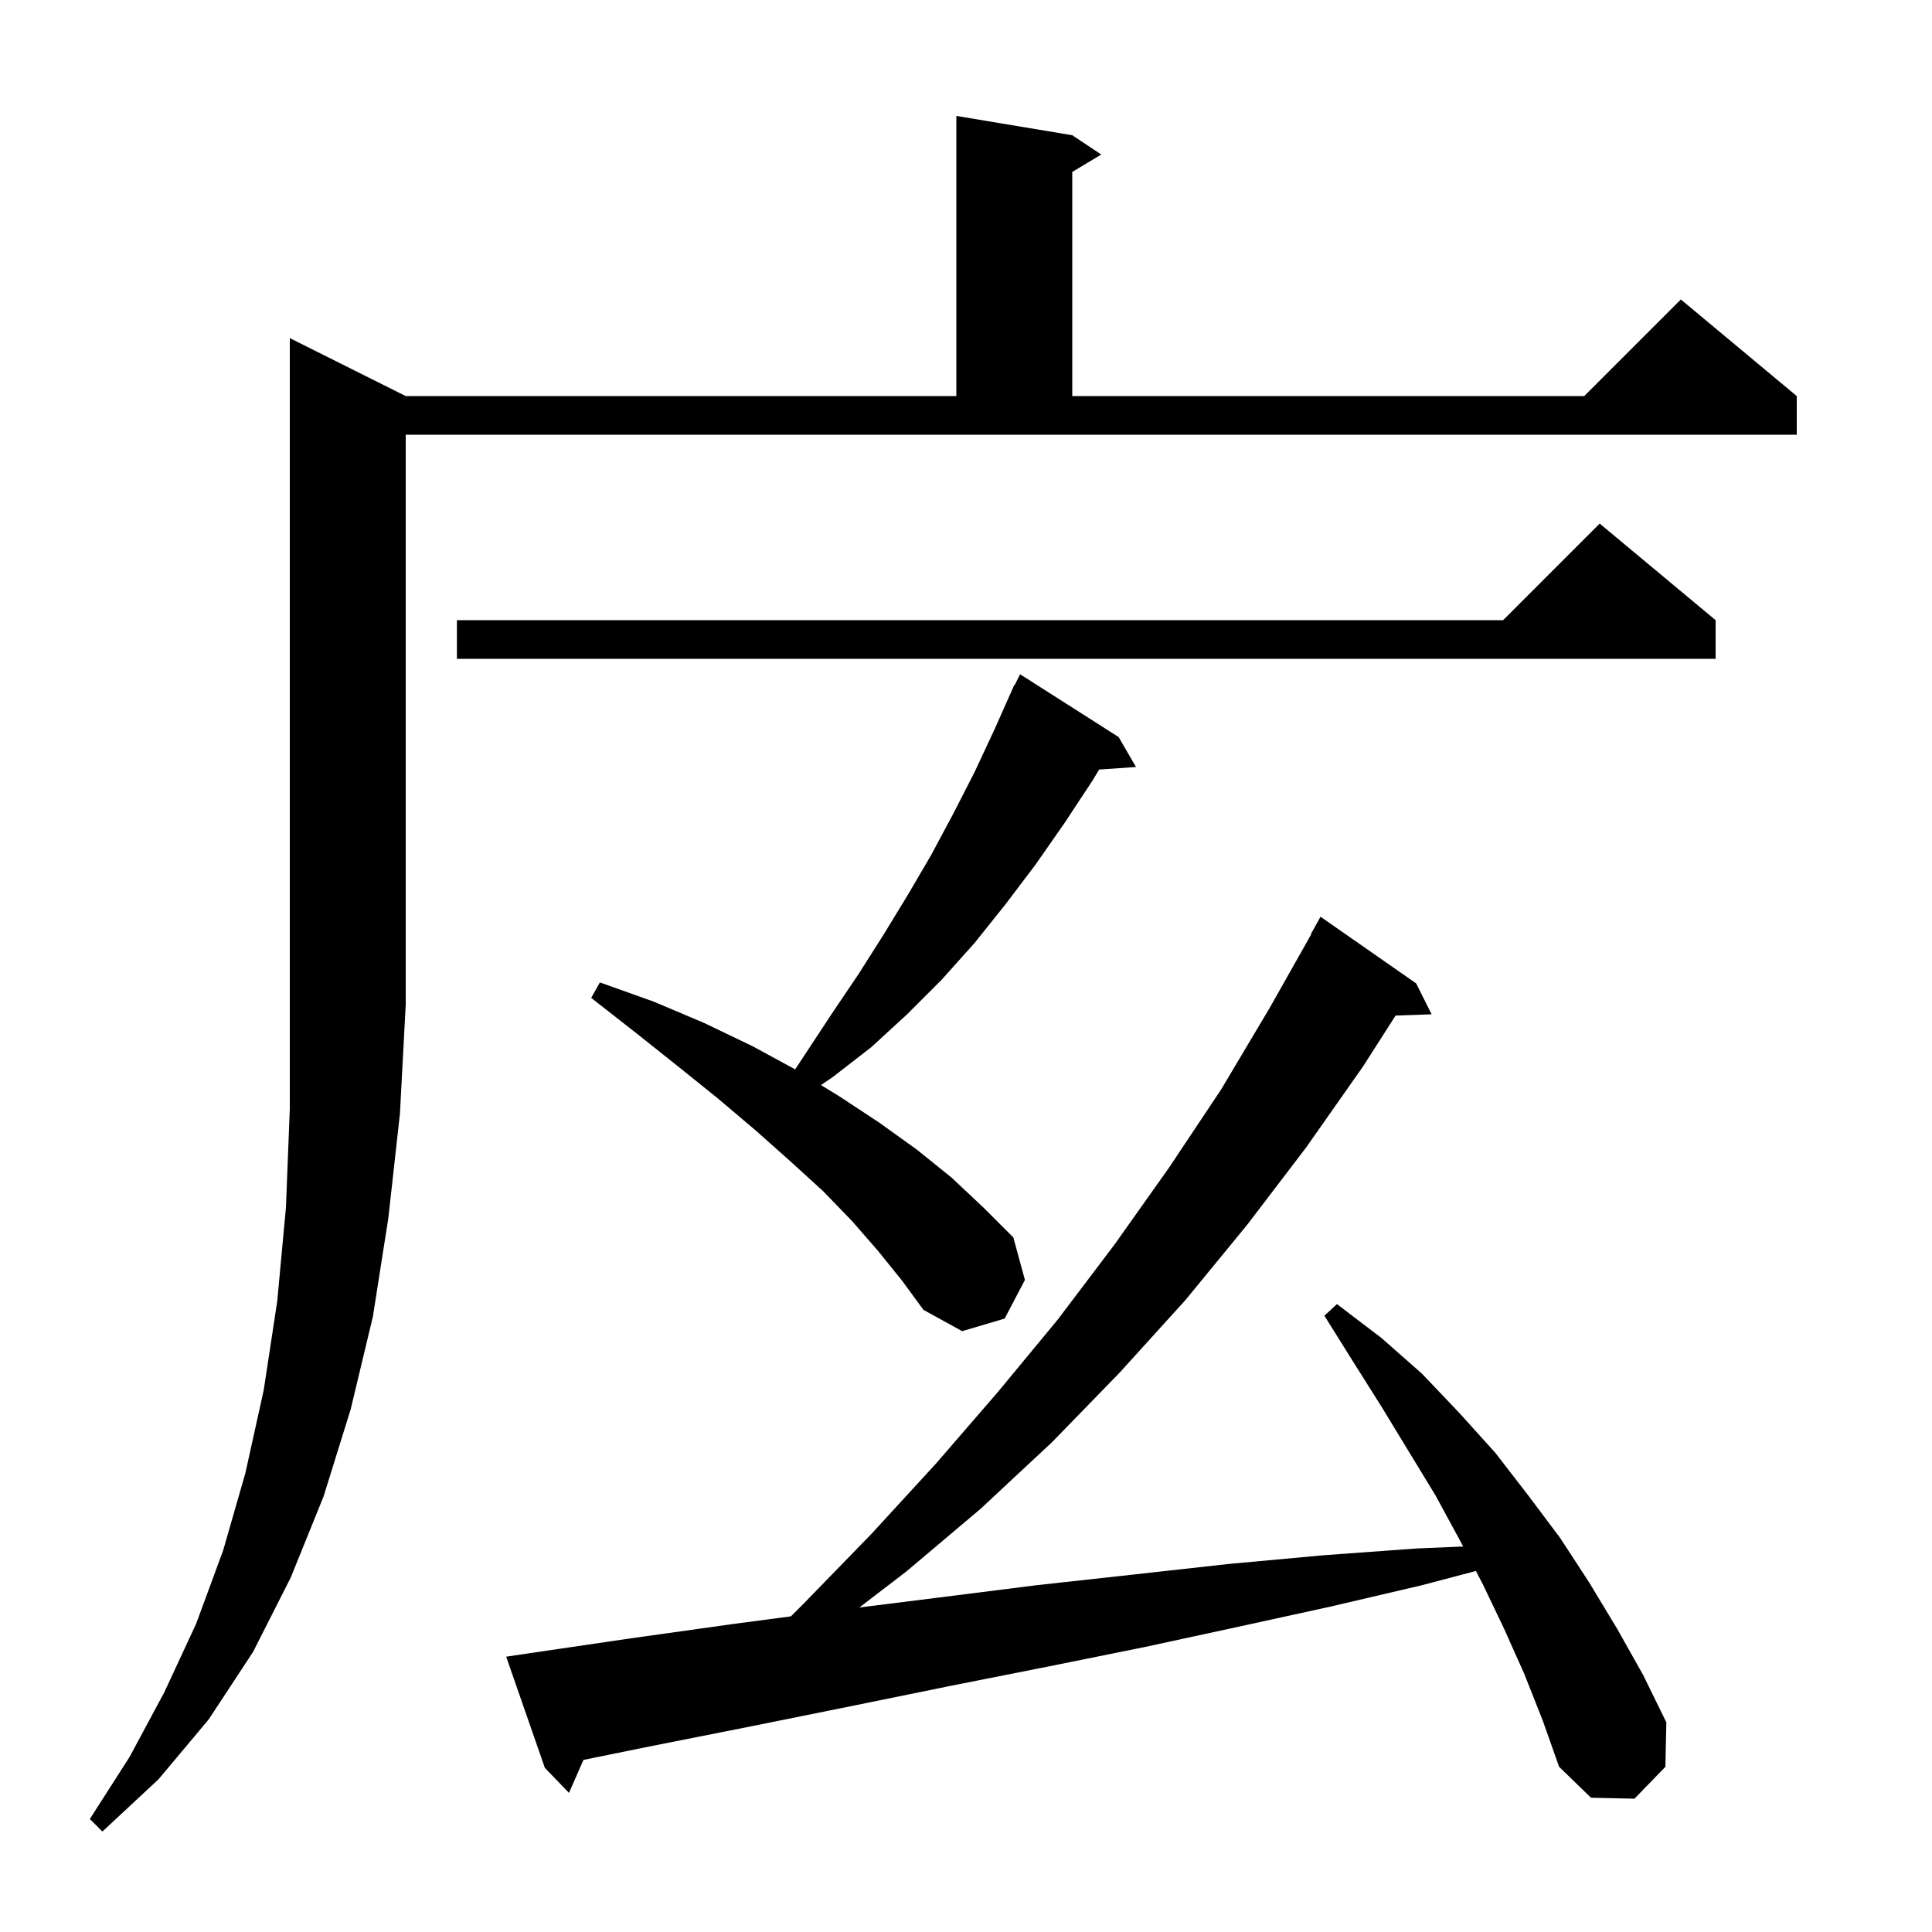 <svg xmlns="http://www.w3.org/2000/svg" xmlns:xlink="http://www.w3.org/1999/xlink" version="1.1" baseProfile="full" viewBox="0 0 200 200" width="200" height="200">
<g fill="black">
<path d="M 42.0 41.0 L 99.0 41.0 L 99.0 12.0 L 111.0 14.0 L 114.0 16.0 L 111.0 17.8 L 111.0 41.0 L 164.0 41.0 L 174.0 31.0 L 186.0 41.0 L 186.0 45.0 L 42.0 45.0 L 42.0 104.0 L 41.4 115.3 L 40.2 126.1 L 38.6 136.3 L 36.3 145.9 L 33.5 154.9 L 30.1 163.3 L 26.2 171.0 L 21.6 178.0 L 16.4 184.2 L 10.6 189.6 L 9.3 188.3 L 13.4 181.9 L 17.0 175.2 L 20.3 168.1 L 23.1 160.5 L 25.4 152.5 L 27.3 143.9 L 28.7 134.7 L 29.6 125.0 L 30.0 114.8 L 30.0 35.0 Z M 157.8 173.3 L 155.7 168.6 L 153.5 164.0 L 152.784 162.627 L 147.2 164.1 L 137.8 166.3 L 128.2 168.4 L 118.5 170.5 L 108.6 172.5 L 98.5 174.5 L 88.2 176.6 L 77.8 178.7 L 67.2 180.8 L 60.4 182.185 L 58.9 185.6 L 56.4 183.0 L 52.4 171.5 L 54.4 171.2 L 65.3 169.6 L 76.0 168.1 L 81.876 167.324 L 83.2 166.0 L 90.2 158.8 L 96.9 151.5 L 103.3 144.1 L 109.5 136.6 L 115.4 128.8 L 121.0 120.9 L 126.4 112.8 L 131.4 104.4 L 135.738 96.718 L 135.7 96.7 L 136.7 94.9 L 146.6 101.8 L 148.2 105.0 L 144.471 105.129 L 141.1 110.4 L 135.2 118.8 L 129.1 126.8 L 122.7 134.6 L 115.9 142.1 L 108.9 149.3 L 101.5 156.2 L 93.8 162.7 L 88.96 166.405 L 97.0 165.4 L 107.3 164.1 L 117.3 163.0 L 127.2 161.9 L 137.0 161.0 L 146.6 160.3 L 151.462 160.093 L 151.1 159.4 L 148.6 154.8 L 143.0 145.6 L 140.1 141.0 L 137.1 136.2 L 138.4 135.0 L 143.0 138.5 L 147.2 142.2 L 151.1 146.3 L 154.8 150.4 L 158.2 154.8 L 161.5 159.2 L 164.5 163.8 L 167.4 168.6 L 170.1 173.4 L 172.5 178.3 L 172.4 182.9 L 169.2 186.2 L 164.7 186.1 L 161.4 182.9 L 159.7 178.1 Z M 90.9 129.5 L 88.2 126.4 L 85.2 123.3 L 81.8 120.2 L 78.2 117.0 L 74.3 113.7 L 70.2 110.4 L 65.8 106.9 L 61.2 103.3 L 62.1 101.7 L 67.7 103.7 L 72.9 105.9 L 77.9 108.3 L 82.315 110.699 L 86.2 104.8 L 88.9 100.8 L 91.5 96.7 L 94.0 92.6 L 96.4 88.5 L 98.7 84.2 L 100.9 79.9 L 103.0 75.4 L 105.0 70.9 L 105.04 70.92 L 105.6 69.8 L 115.8 76.3 L 117.6 79.4 L 113.782 79.663 L 113.1 80.8 L 110.2 85.2 L 107.2 89.5 L 104.1 93.6 L 100.9 97.6 L 97.5 101.4 L 93.9 105.0 L 90.2 108.4 L 86.2 111.5 L 84.989 112.327 L 86.9 113.5 L 91.0 116.2 L 94.9 119.0 L 98.5 121.9 L 101.8 125.0 L 104.9 128.1 L 106.1 132.5 L 104.0 136.5 L 99.6 137.8 L 95.6 135.6 L 93.4 132.6 Z M 177.6 64.2 L 177.6 68.2 L 47.3 68.2 L 47.3 64.2 L 155.6 64.2 L 165.6 54.2 Z " />
</g>
</svg>
